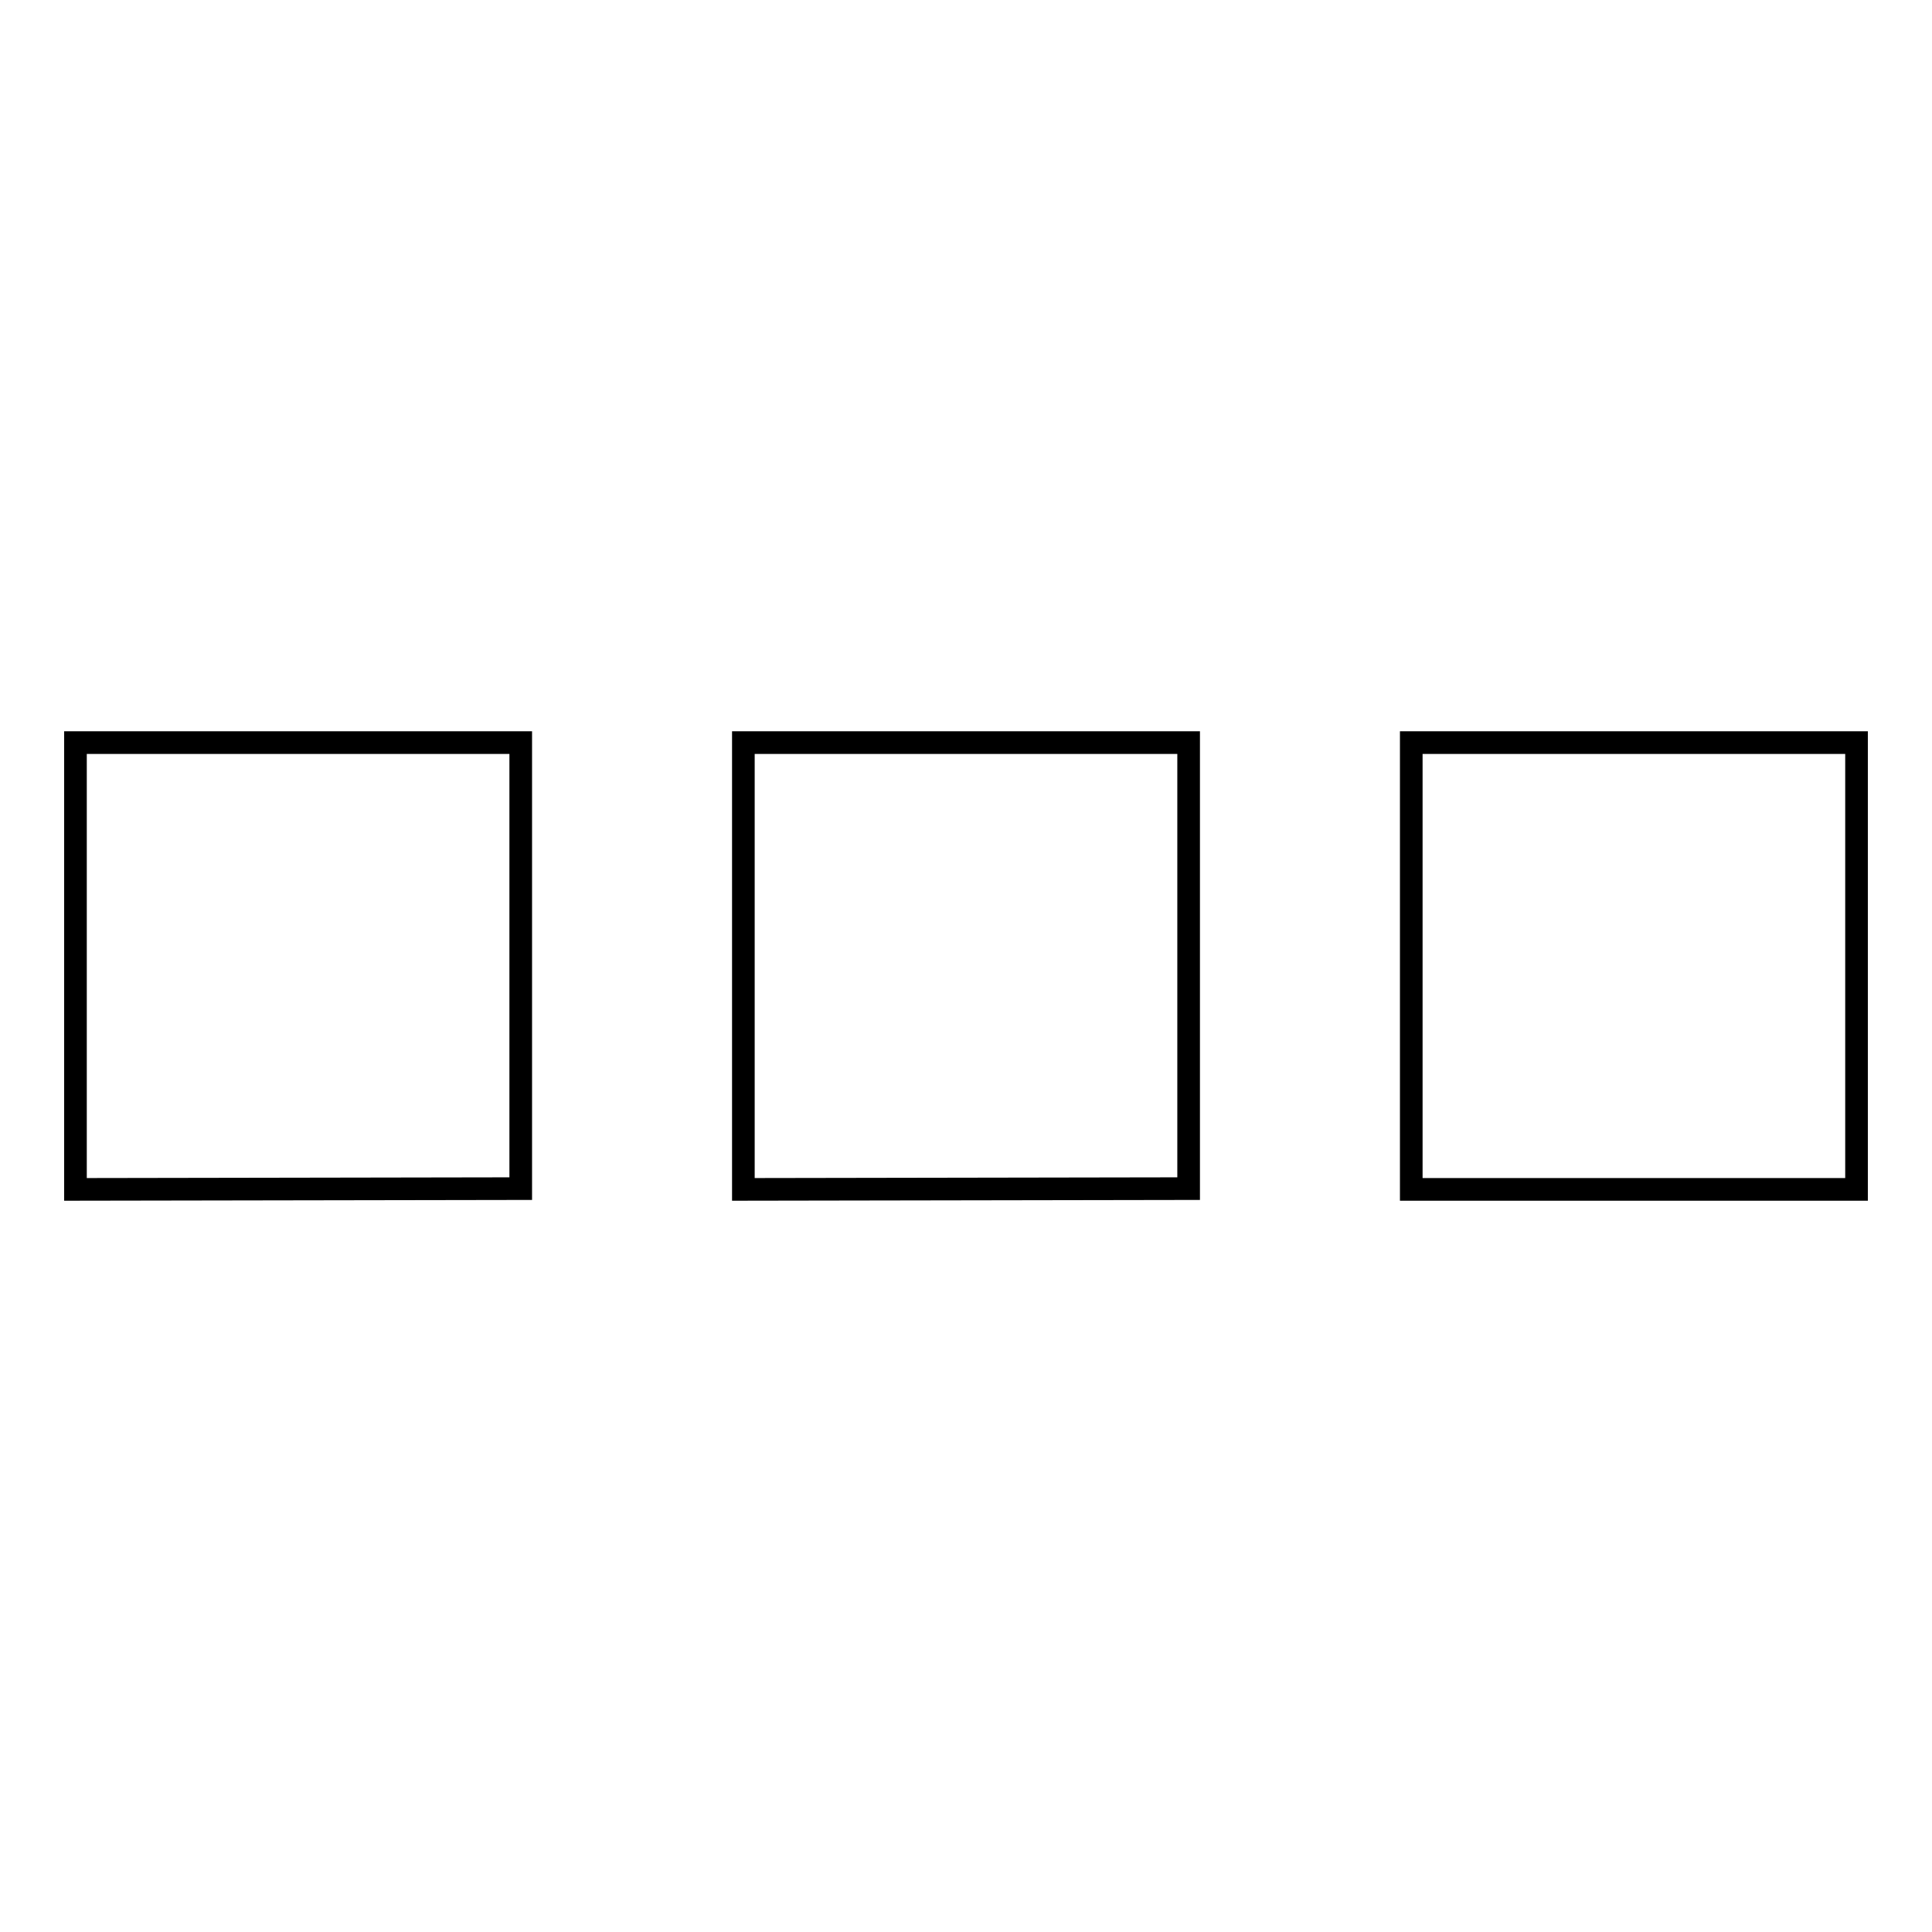 <?xml version="1.0" encoding="utf-8"?>
<!-- Svg Vector Icons : http://www.onlinewebfonts.com/icon -->
<!DOCTYPE svg PUBLIC "-//W3C//DTD SVG 1.1//EN" "http://www.w3.org/Graphics/SVG/1.1/DTD/svg11.dtd">
<svg version="1.1" xmlns="http://www.w3.org/2000/svg" xmlns:xlink="http://www.w3.org/1999/xlink" x="0px" y="0px" viewBox="0 0 256 256" enable-background="new 0 0 256 256" xml:space="preserve">
<g><g><path stroke-width="3" fill-opacity="0" stroke="#000000"  d="M246,157.6h-59V98.4h59V157.6L246,157.6z M98.5,157.6V98.4h59v59.1L98.5,157.6L98.5,157.6z M10,157.6V98.4h59v59.1L10,157.6L10,157.6z"/></g></g>
</svg>